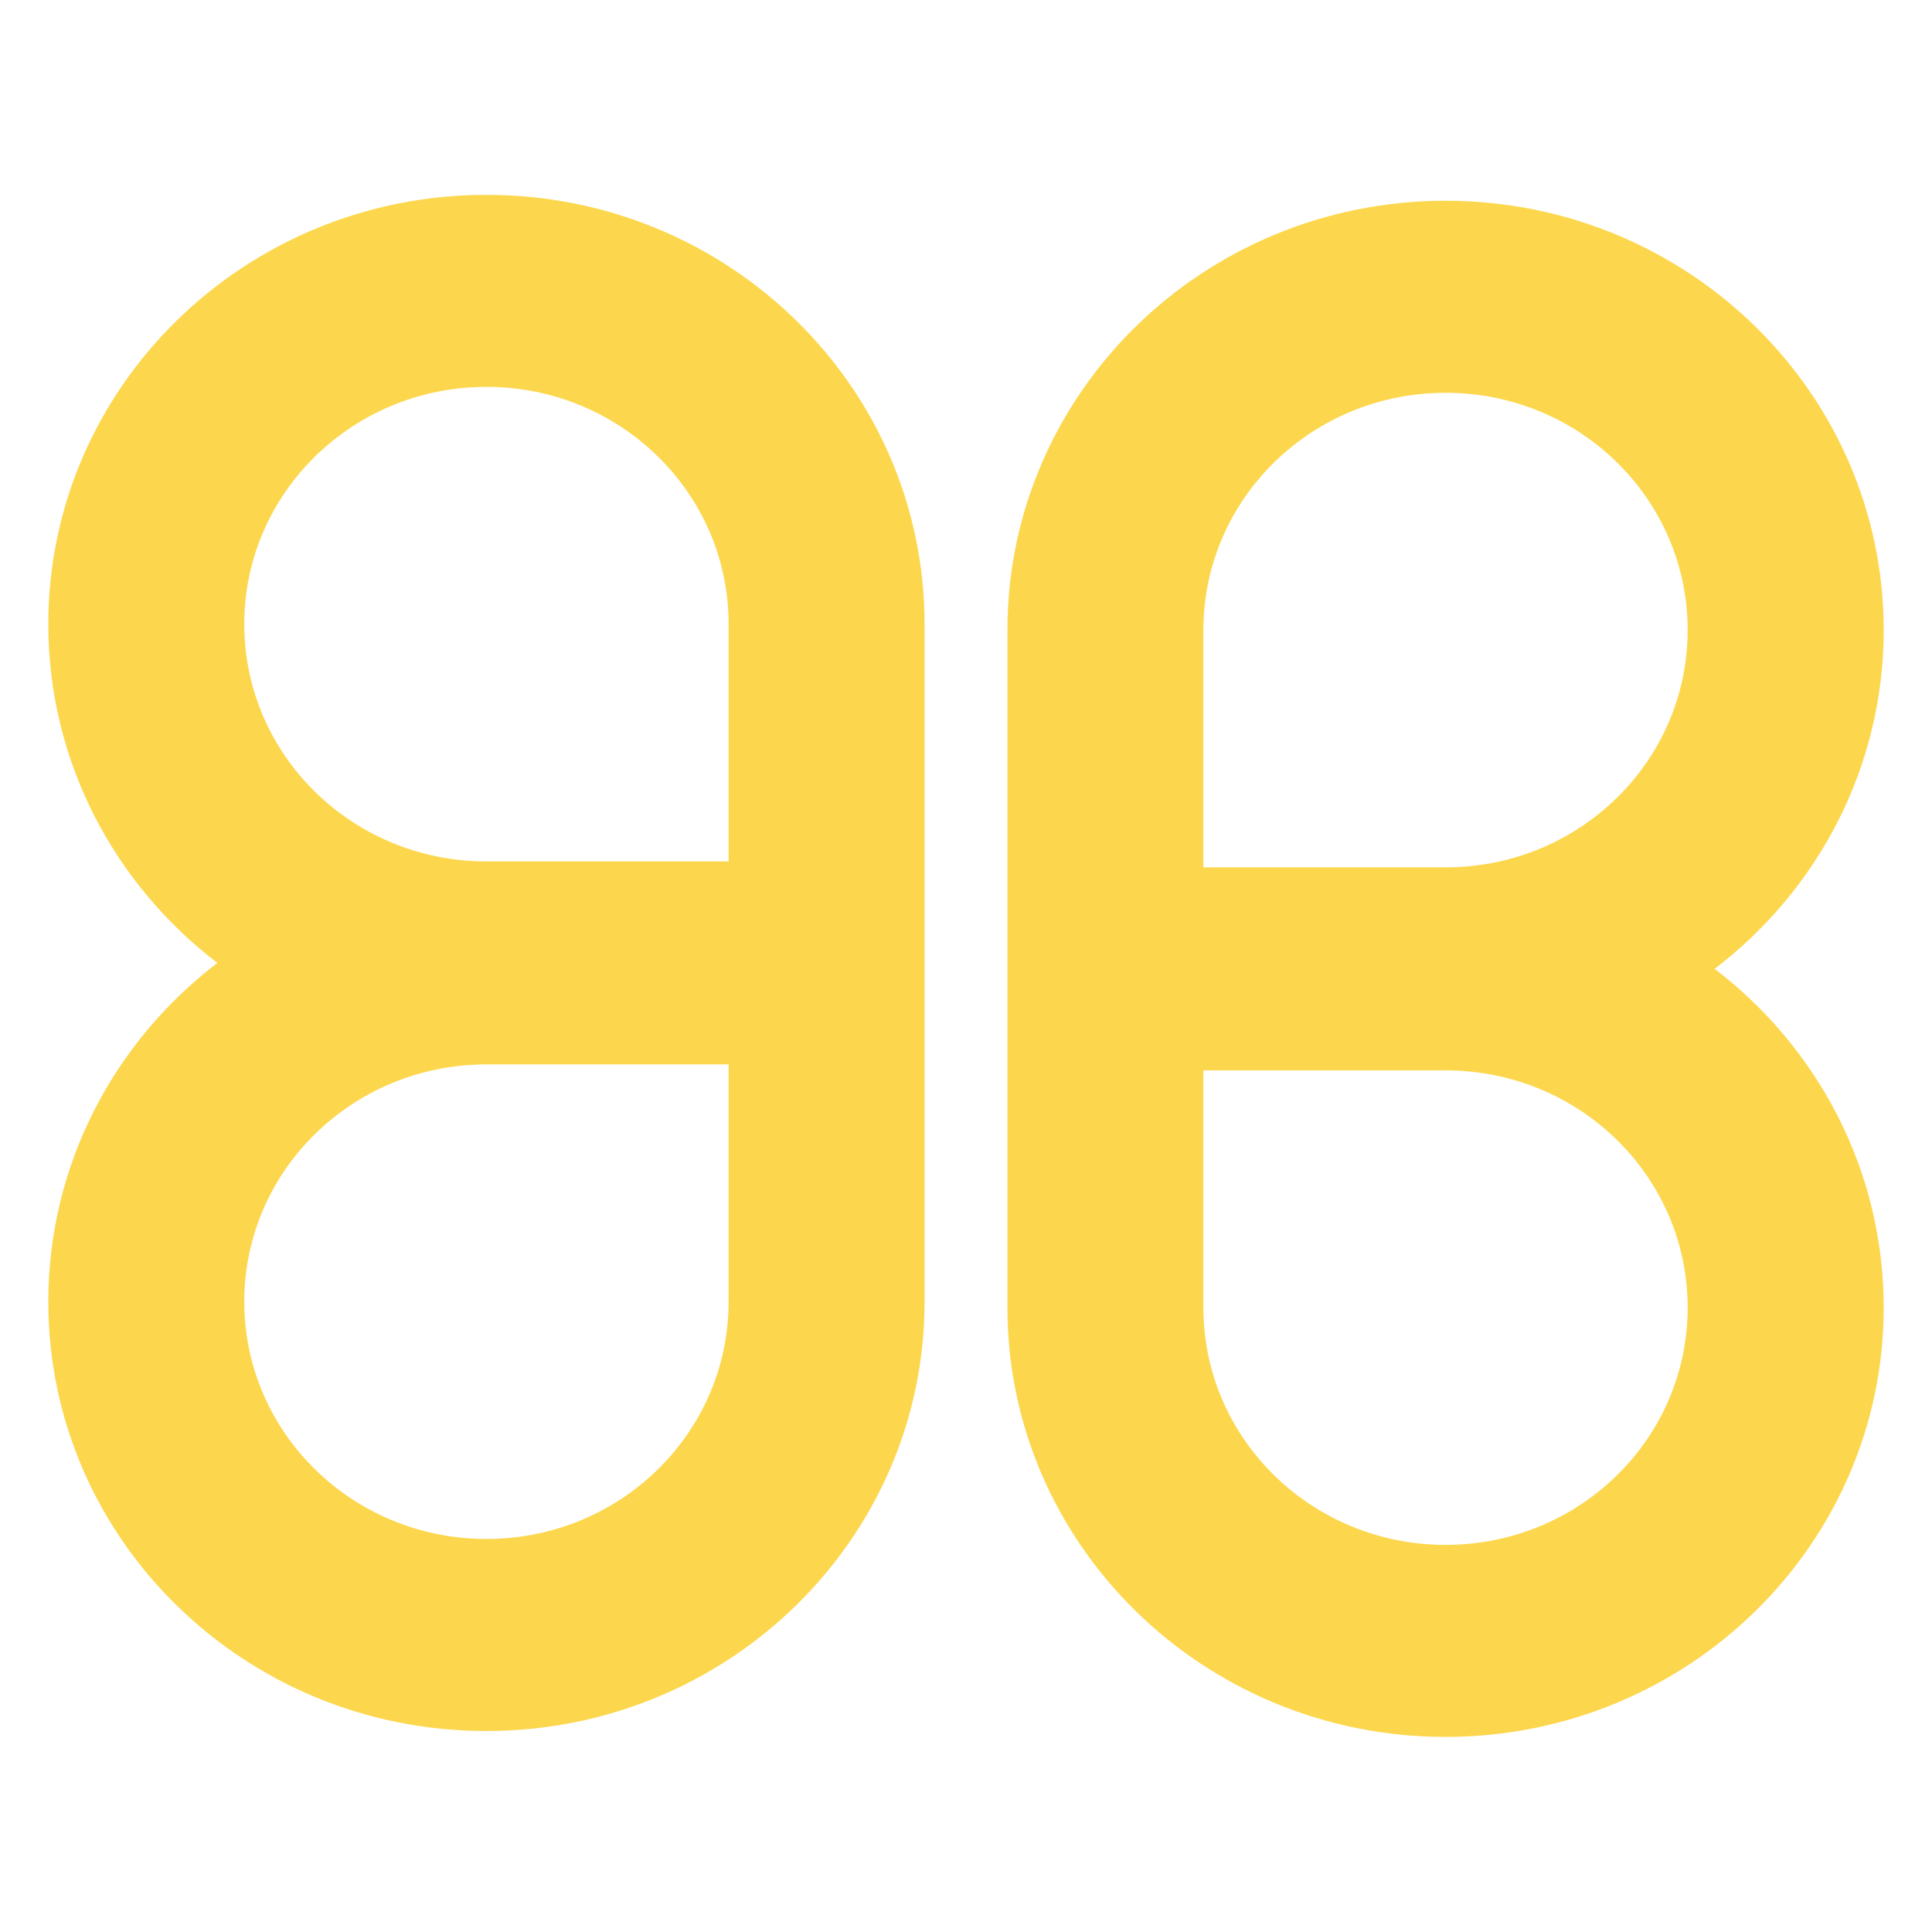 <?xml version="1.0" encoding="UTF-8"?> <svg xmlns="http://www.w3.org/2000/svg" width="32" height="32" viewBox="0 0 32 32" fill="none"><path fill-rule="evenodd" clip-rule="evenodd" d="M23.943 3.325C27.95 3.325 31.2 6.51 31.2 10.436C31.2 12.716 30.104 14.746 28.4 16.047C30.104 17.349 31.2 19.379 31.2 21.658C31.2 25.584 27.95 28.769 23.943 28.769C19.936 28.769 16.686 25.584 16.686 21.658V10.436C16.686 6.51 19.936 3.325 23.943 3.325ZM19.932 21.658C19.932 23.83 21.726 25.588 23.943 25.588C26.16 25.588 27.953 23.83 27.953 21.658C27.953 19.486 26.16 17.729 23.943 17.729H19.932V21.658ZM23.943 6.506C21.726 6.506 19.932 8.264 19.932 10.436V14.366H23.943C26.16 14.366 27.953 12.608 27.953 10.436C27.953 8.264 26.16 6.506 23.943 6.506Z" fill="#FCD74E"></path><path fill-rule="evenodd" clip-rule="evenodd" d="M8.057 3.227C12.068 3.227 15.314 6.412 15.314 10.338V21.56C15.314 25.486 12.064 28.671 8.057 28.671C4.05 28.674 0.8 25.49 0.8 21.564C0.8 19.282 1.896 17.251 3.6 15.949C1.896 14.647 0.8 12.617 0.8 10.338C0.8 6.412 4.05 3.227 8.057 3.227ZM8.057 17.63C5.841 17.63 4.046 19.388 4.046 21.56C4.046 23.732 5.841 25.49 8.057 25.49C10.274 25.49 12.068 23.732 12.068 21.56V17.63H8.057ZM8.057 6.408C5.841 6.408 4.046 8.166 4.046 10.338C4.046 12.509 5.841 14.268 8.057 14.268H12.068V10.338C12.068 8.166 10.274 6.408 8.057 6.408Z" fill="#FCD74E"></path></svg> 